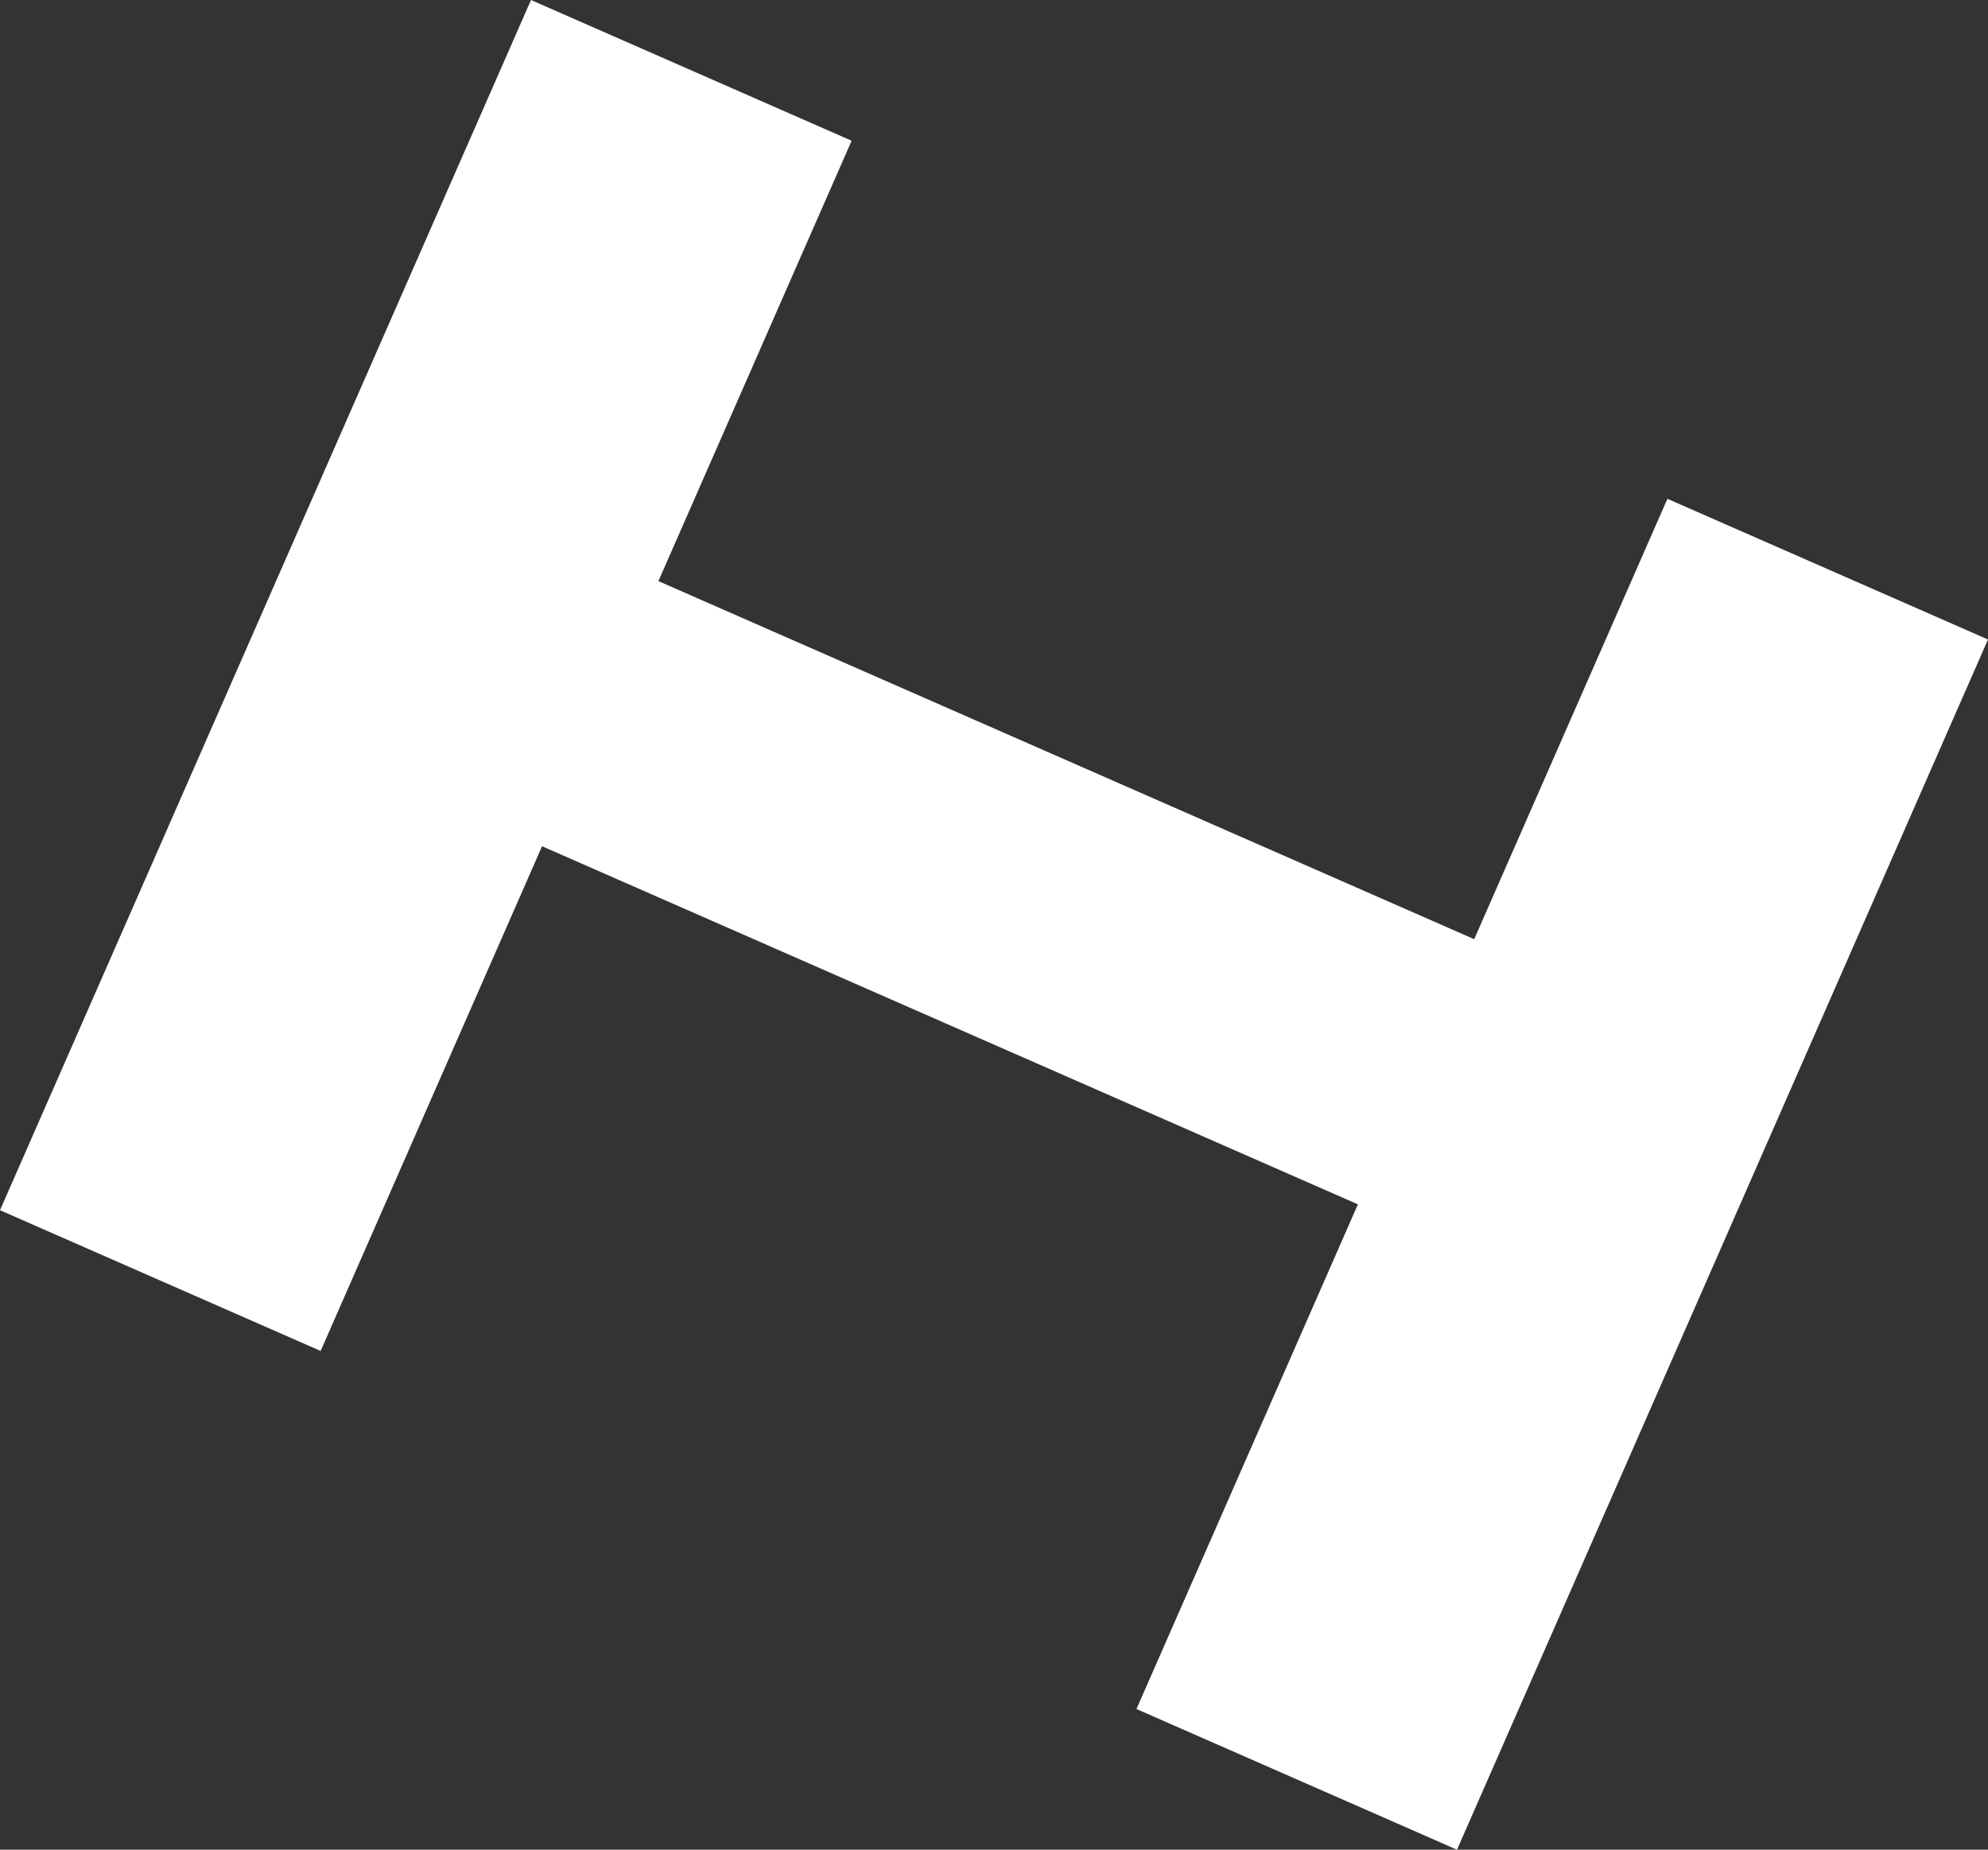 <svg xmlns="http://www.w3.org/2000/svg" viewBox="0 0 454.36 422.67"><rect x="0" y="0" width="454.36" height="422.67" fill="#333333" stroke="none"/><defs><style>.cls-1{fill:#fff;}</style></defs><g id="Layer_2" data-name="Layer 2"><g id="Layer_1-2" data-name="Layer 1"><polygon class="cls-1" points="123.89 193.37 310.35 275.2 259.74 390.52 333 422.67 454.36 146.13 381.09 113.98 336.93 214.61 150.48 132.79 194.64 32.16 121.36 0 0 276.54 73.28 308.7 123.89 193.37"></polygon></g></g></svg>